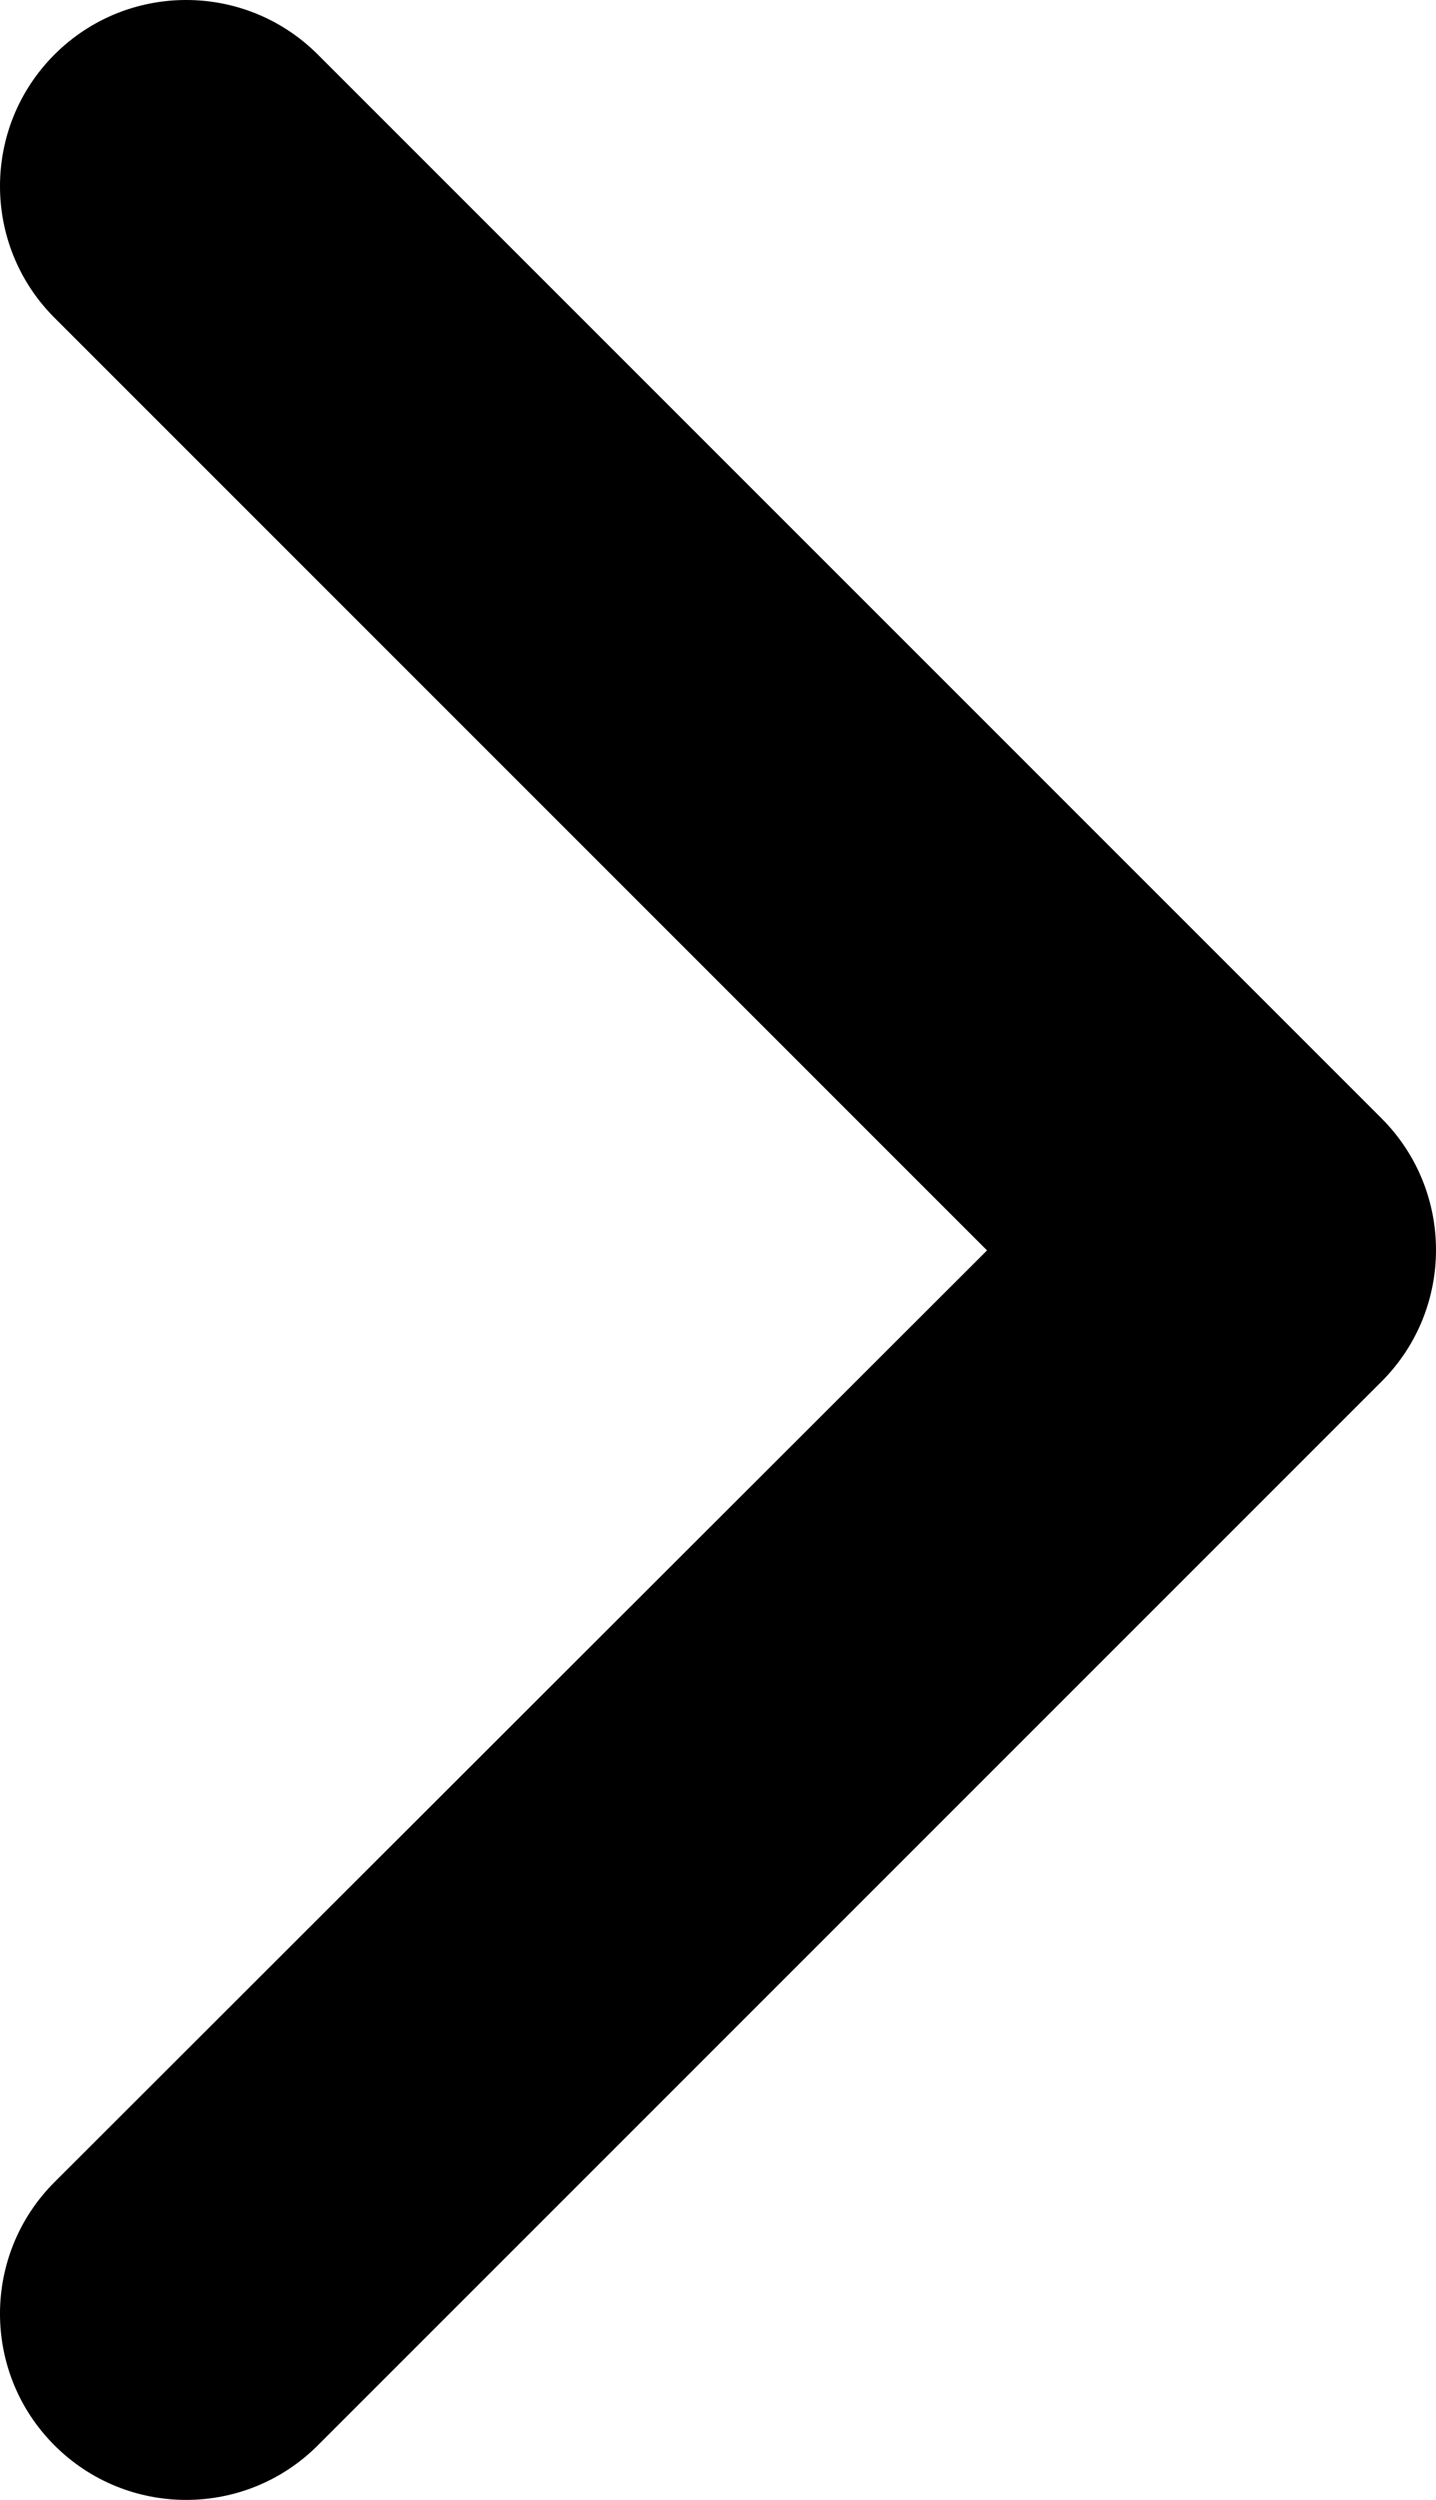 <?xml version="1.0" encoding="utf-8"?>
<!-- Generator: Adobe Illustrator 28.1.0, SVG Export Plug-In . SVG Version: 6.00 Build 0)  -->
<svg version="1.1" id="Layer_1" xmlns="http://www.w3.org/2000/svg" xmlns:xlink="http://www.w3.org/1999/xlink" x="0px" y="0px"
	 viewBox="0 0 324 564" style="enable-background:new 0 0 324 564;" xml:space="preserve">
<style type="text/css">
	.st0{fill-rule:evenodd;clip-rule:evenodd;}
</style>
<path class="st0" d="M12.3,492.3c-16.4,16.4-16.4,43,0,59.4c16.4,16.4,43,16.4,59.4,0l240-240c16.4-16.4,16.4-43,0-59.4l-240-240
	c-16.4-16.4-43-16.4-59.4,0s-16.4,43,0,59.4l210.4,210.4L12.3,492.3z"/>
</svg>
